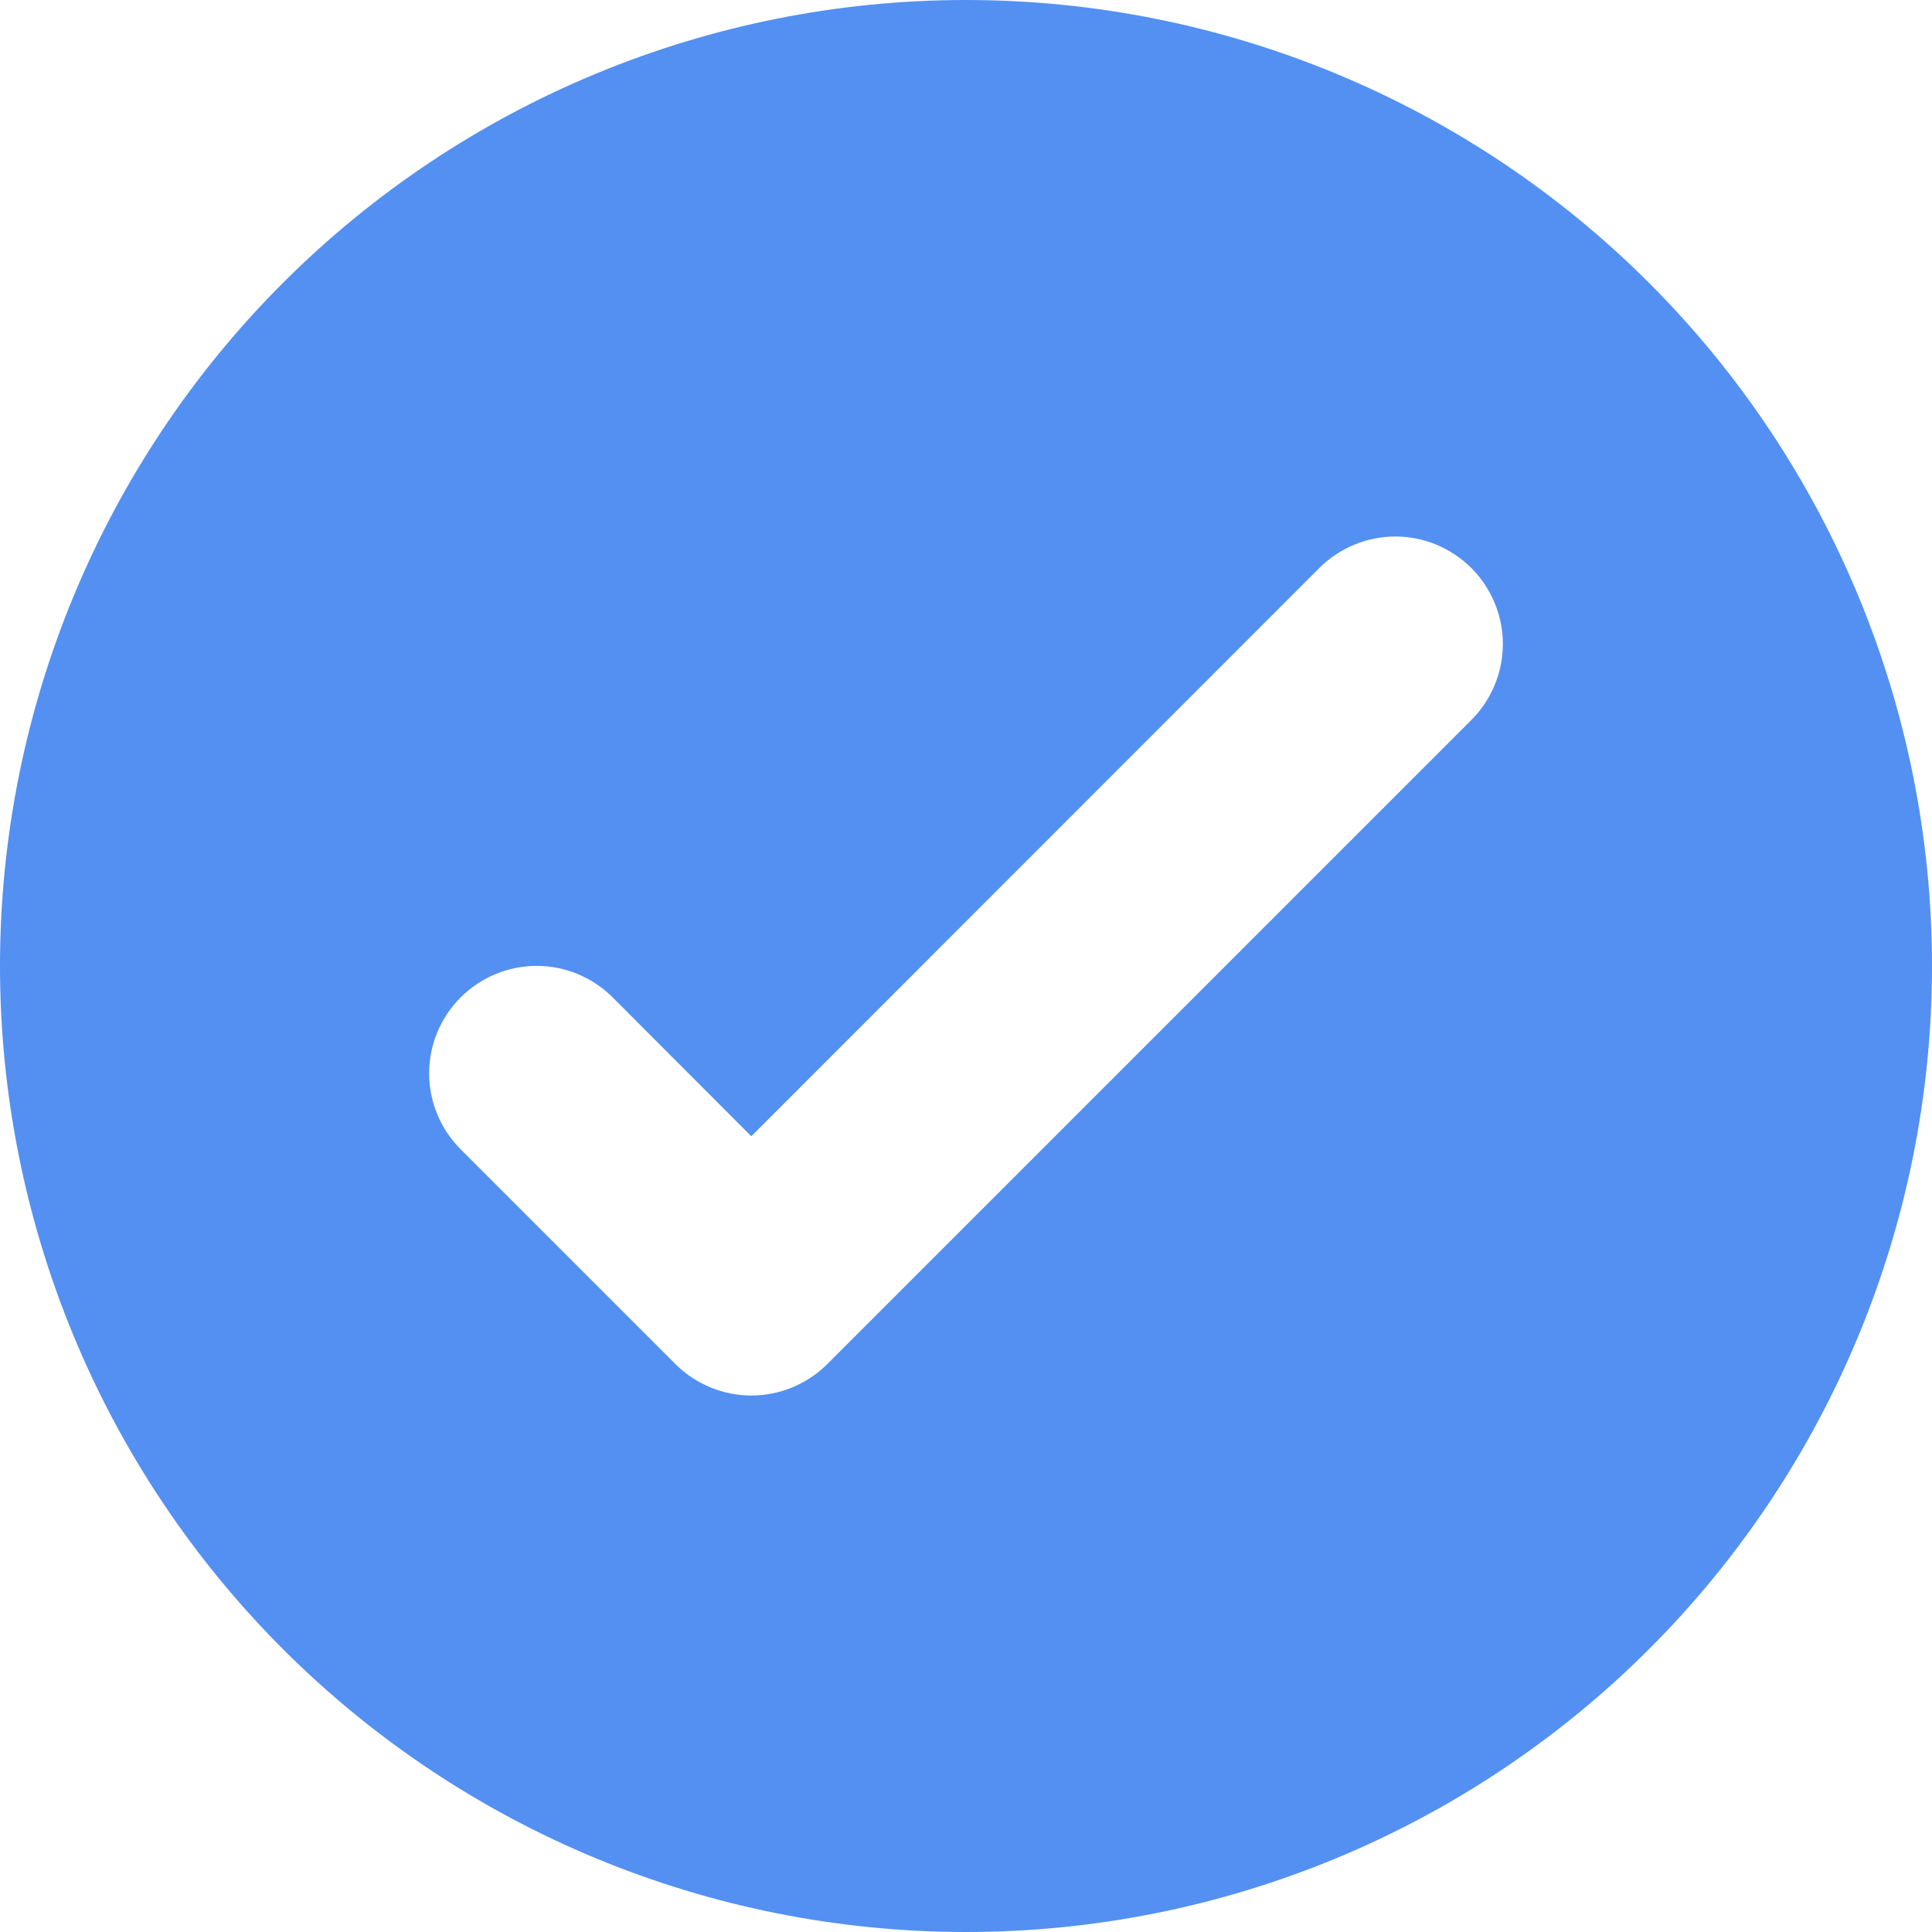 <?xml version="1.0" encoding="UTF-8"?> <svg xmlns="http://www.w3.org/2000/svg" width="16" height="16" viewBox="0 0 16 16" fill="none"><path d="M16 8C16 10.122 15.157 12.157 13.657 13.657C12.157 15.157 10.122 16 8 16C5.878 16 3.843 15.157 2.343 13.657C0.843 12.157 0 10.122 0 8C0 5.878 0.843 3.843 2.343 2.343C3.843 0.843 5.878 1.16747e-06 8 1.16747e-06C10.122 1.16747e-06 12.157 0.843 13.657 2.343C15.157 3.843 16 5.878 16 8ZM12.185 4.704C12.102 4.621 12.004 4.556 11.896 4.511C11.788 4.466 11.672 4.443 11.556 4.443C11.439 4.443 11.323 4.466 11.215 4.511C11.107 4.556 11.009 4.621 10.926 4.704L6.222 9.41L5.074 8.26C4.907 8.093 4.68 7.999 4.444 7.999C4.208 7.999 3.982 8.093 3.815 8.26C3.648 8.426 3.554 8.653 3.554 8.889C3.554 9.125 3.648 9.351 3.815 9.518L5.593 11.296C5.675 11.379 5.774 11.444 5.882 11.489C5.99 11.534 6.105 11.557 6.222 11.557C6.339 11.557 6.455 11.534 6.563 11.489C6.671 11.444 6.769 11.379 6.852 11.296L12.185 5.963C12.268 5.88 12.333 5.782 12.378 5.674C12.423 5.566 12.446 5.45 12.446 5.333C12.446 5.216 12.423 5.101 12.378 4.993C12.333 4.885 12.268 4.787 12.185 4.704Z" fill="#5390F2"></path></svg> 